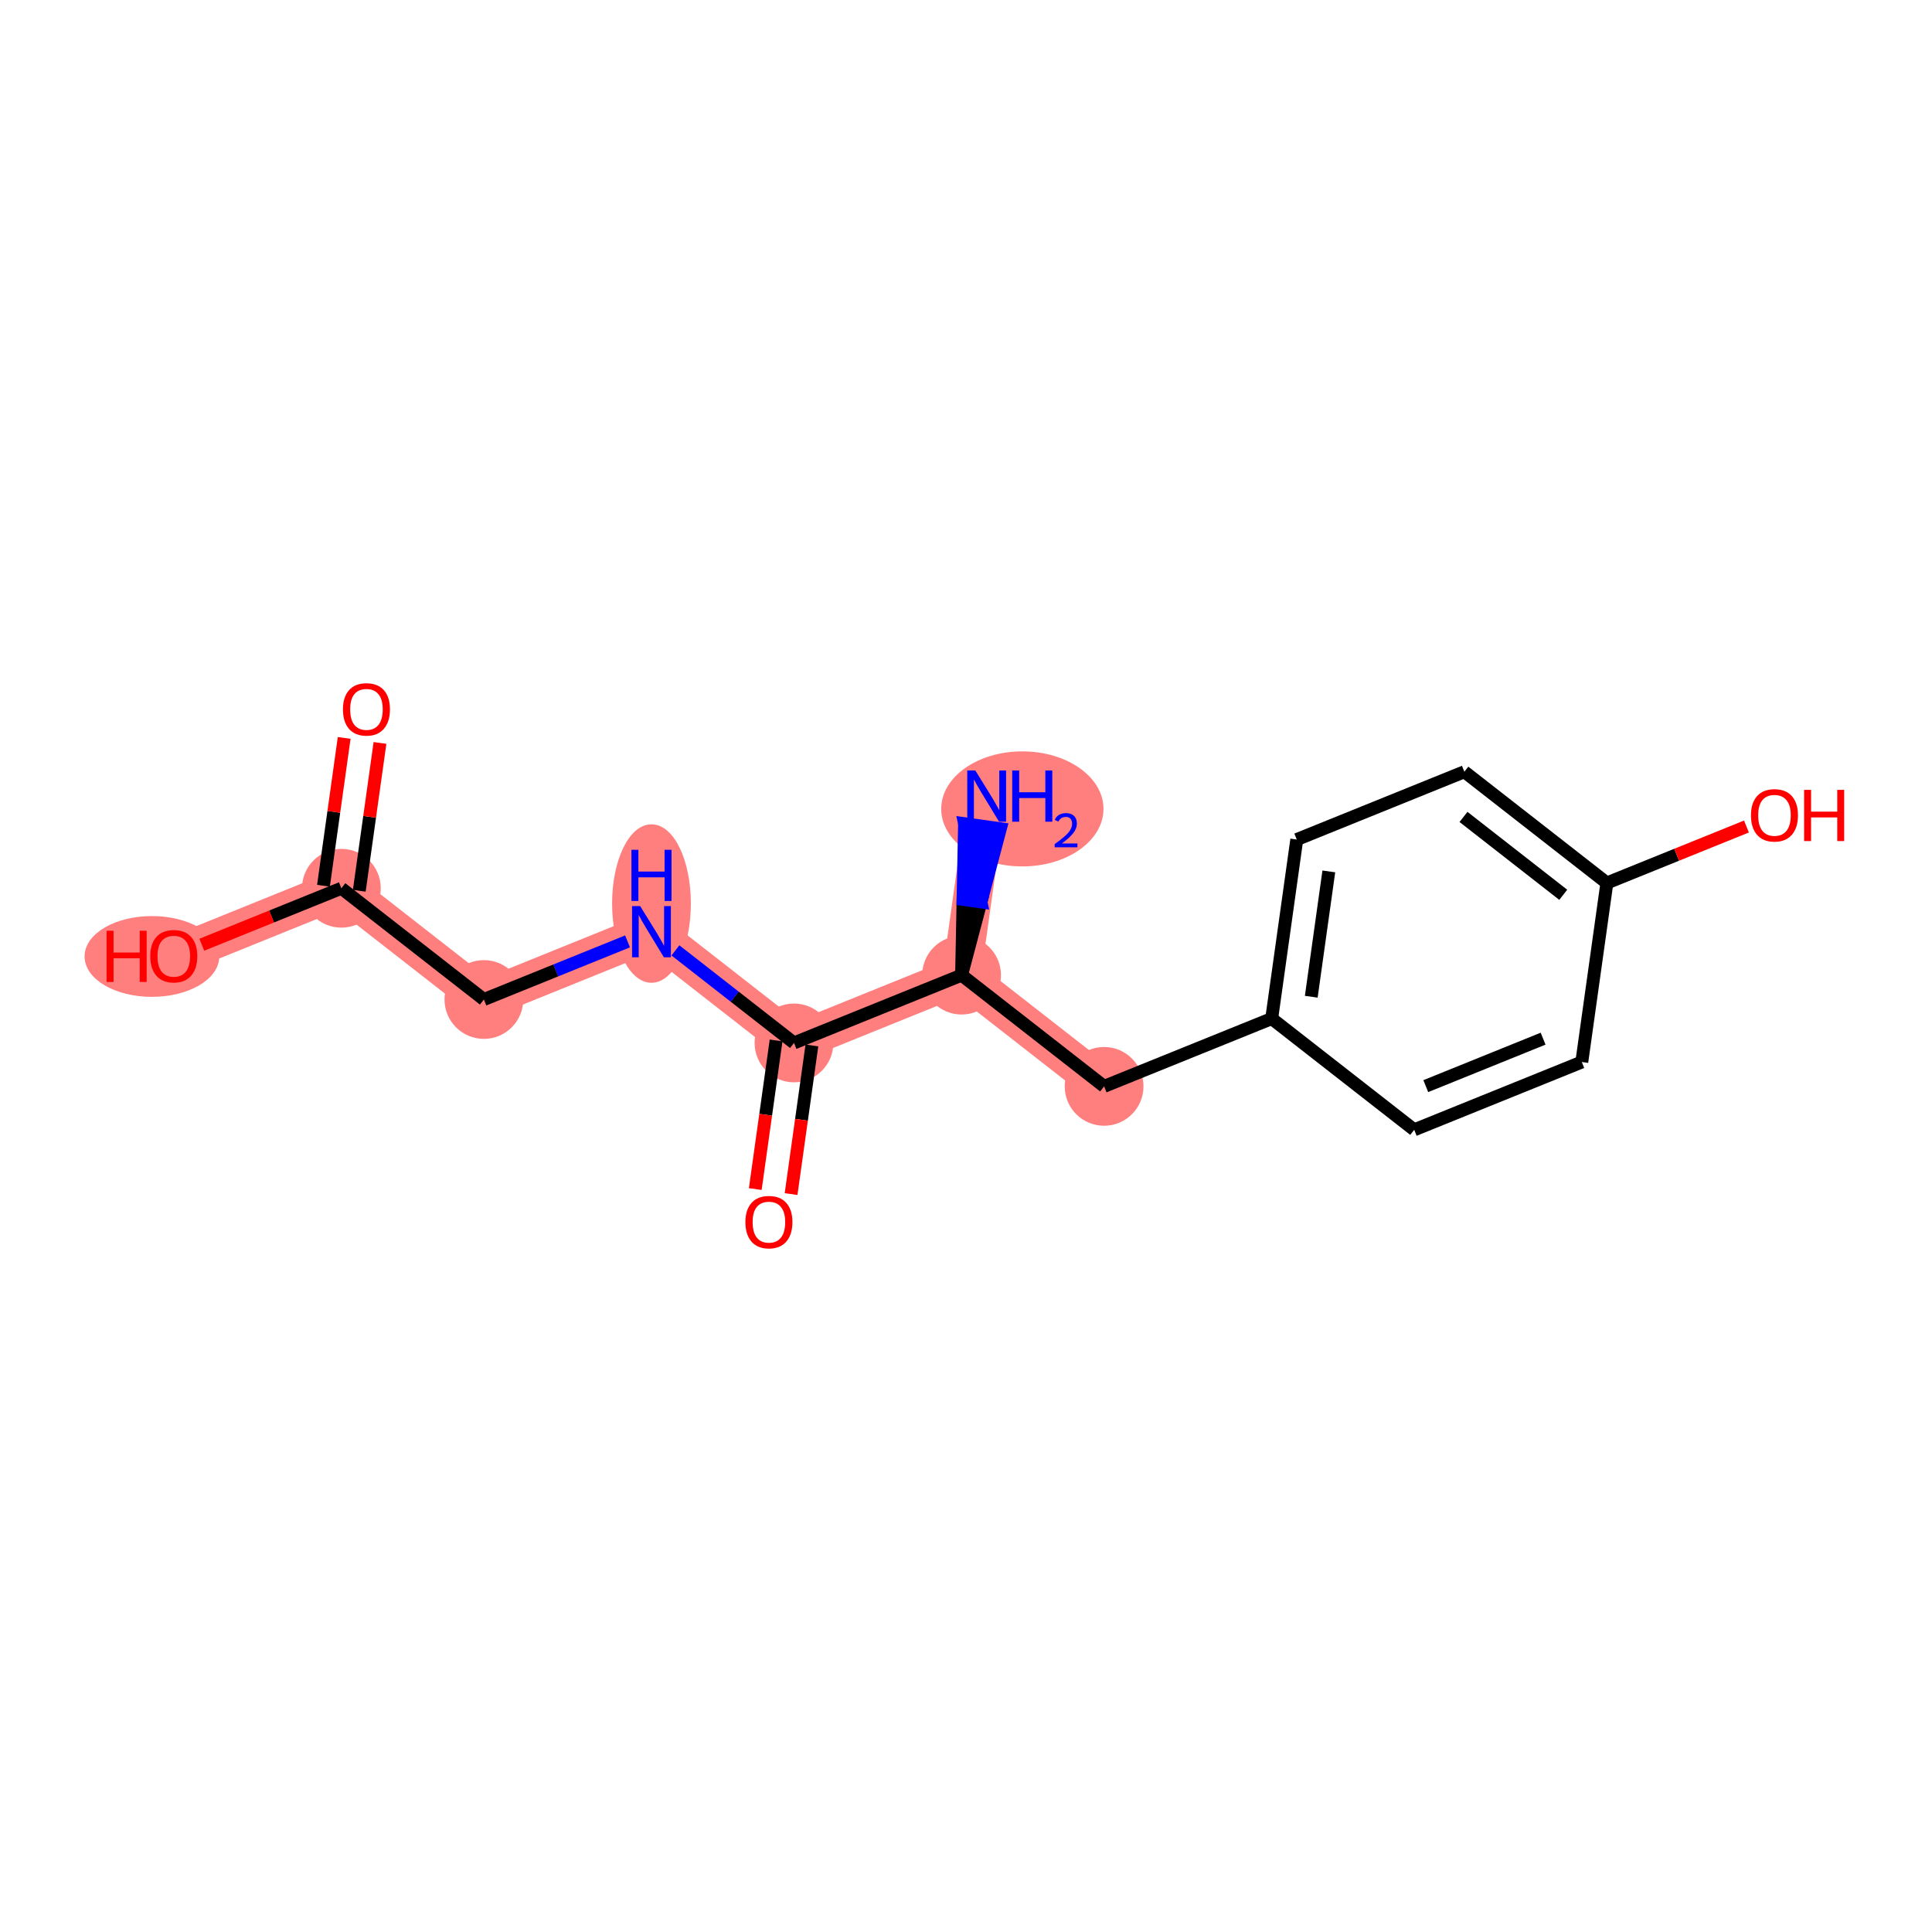 <?xml version='1.0' encoding='iso-8859-1'?>
<svg version='1.1' baseProfile='full'
              xmlns='http://www.w3.org/2000/svg'
                      xmlns:rdkit='http://www.rdkit.org/xml'
                      xmlns:xlink='http://www.w3.org/1999/xlink'
                  xml:space='preserve'
width='300px' height='300px' viewBox='0 0 300 300'>
<!-- END OF HEADER -->
<rect style='opacity:1.0;fill:#FFFFFF;stroke:none' width='300' height='300' x='0' y='0'> </rect>
<rect style='opacity:1.0;fill:#FFFFFF;stroke:none' width='300' height='300' x='0' y='0'> </rect>
<path d='M 153.209,123.618 L 149.315,151.419' style='fill:none;fill-rule:evenodd;stroke:#FF7F7F;stroke-width:6.0px;stroke-linecap:butt;stroke-linejoin:miter;stroke-opacity:1' />
<path d='M 149.315,151.419 L 171.444,168.692' style='fill:none;fill-rule:evenodd;stroke:#FF7F7F;stroke-width:6.0px;stroke-linecap:butt;stroke-linejoin:miter;stroke-opacity:1' />
<path d='M 149.315,151.419 L 123.291,161.947' style='fill:none;fill-rule:evenodd;stroke:#FF7F7F;stroke-width:6.0px;stroke-linecap:butt;stroke-linejoin:miter;stroke-opacity:1' />
<path d='M 123.291,161.947 L 101.161,144.674' style='fill:none;fill-rule:evenodd;stroke:#FF7F7F;stroke-width:6.0px;stroke-linecap:butt;stroke-linejoin:miter;stroke-opacity:1' />
<path d='M 101.161,144.674 L 75.138,155.202' style='fill:none;fill-rule:evenodd;stroke:#FF7F7F;stroke-width:6.0px;stroke-linecap:butt;stroke-linejoin:miter;stroke-opacity:1' />
<path d='M 75.138,155.202 L 53.008,137.929' style='fill:none;fill-rule:evenodd;stroke:#FF7F7F;stroke-width:6.0px;stroke-linecap:butt;stroke-linejoin:miter;stroke-opacity:1' />
<path d='M 53.008,137.929 L 26.985,148.457' style='fill:none;fill-rule:evenodd;stroke:#FF7F7F;stroke-width:6.0px;stroke-linecap:butt;stroke-linejoin:miter;stroke-opacity:1' />
<ellipse cx='158.749' cy='125.606' rx='12.099' ry='8.432'  style='fill:#FF7F7F;fill-rule:evenodd;stroke:#FF7F7F;stroke-width:1.0px;stroke-linecap:butt;stroke-linejoin:miter;stroke-opacity:1' />
<ellipse cx='149.315' cy='151.419' rx='5.615' ry='5.615'  style='fill:#FF7F7F;fill-rule:evenodd;stroke:#FF7F7F;stroke-width:1.0px;stroke-linecap:butt;stroke-linejoin:miter;stroke-opacity:1' />
<ellipse cx='171.444' cy='168.692' rx='5.615' ry='5.615'  style='fill:#FF7F7F;fill-rule:evenodd;stroke:#FF7F7F;stroke-width:1.0px;stroke-linecap:butt;stroke-linejoin:miter;stroke-opacity:1' />
<ellipse cx='123.291' cy='161.947' rx='5.615' ry='5.615'  style='fill:#FF7F7F;fill-rule:evenodd;stroke:#FF7F7F;stroke-width:1.0px;stroke-linecap:butt;stroke-linejoin:miter;stroke-opacity:1' />
<ellipse cx='101.161' cy='140.302' rx='5.615' ry='11.805'  style='fill:#FF7F7F;fill-rule:evenodd;stroke:#FF7F7F;stroke-width:1.0px;stroke-linecap:butt;stroke-linejoin:miter;stroke-opacity:1' />
<ellipse cx='75.138' cy='155.202' rx='5.615' ry='5.615'  style='fill:#FF7F7F;fill-rule:evenodd;stroke:#FF7F7F;stroke-width:1.0px;stroke-linecap:butt;stroke-linejoin:miter;stroke-opacity:1' />
<ellipse cx='53.008' cy='137.929' rx='5.615' ry='5.615'  style='fill:#FF7F7F;fill-rule:evenodd;stroke:#FF7F7F;stroke-width:1.0px;stroke-linecap:butt;stroke-linejoin:miter;stroke-opacity:1' />
<ellipse cx='23.593' cy='148.519' rx='9.957' ry='5.772'  style='fill:#FF7F7F;fill-rule:evenodd;stroke:#FF7F7F;stroke-width:1.0px;stroke-linecap:butt;stroke-linejoin:miter;stroke-opacity:1' />
<path class='bond-0 atom-1 atom-0' d='M 149.315,151.419 L 152.324,140.052 L 149.544,139.662 Z' style='fill:#000000;fill-rule:evenodd;fill-opacity:1;stroke:#000000;stroke-width:2.0px;stroke-linecap:butt;stroke-linejoin:miter;stroke-opacity:1;' />
<path class='bond-0 atom-1 atom-0' d='M 152.324,140.052 L 149.774,127.906 L 155.334,128.684 Z' style='fill:#0000FF;fill-rule:evenodd;fill-opacity:1;stroke:#0000FF;stroke-width:2.0px;stroke-linecap:butt;stroke-linejoin:miter;stroke-opacity:1;' />
<path class='bond-0 atom-1 atom-0' d='M 152.324,140.052 L 149.544,139.662 L 149.774,127.906 Z' style='fill:#0000FF;fill-rule:evenodd;fill-opacity:1;stroke:#0000FF;stroke-width:2.0px;stroke-linecap:butt;stroke-linejoin:miter;stroke-opacity:1;' />
<path class='bond-1 atom-1 atom-2' d='M 149.315,151.419 L 171.444,168.692' style='fill:none;fill-rule:evenodd;stroke:#000000;stroke-width:2.0px;stroke-linecap:butt;stroke-linejoin:miter;stroke-opacity:1' />
<path class='bond-9 atom-1 atom-10' d='M 149.315,151.419 L 123.291,161.947' style='fill:none;fill-rule:evenodd;stroke:#000000;stroke-width:2.0px;stroke-linecap:butt;stroke-linejoin:miter;stroke-opacity:1' />
<path class='bond-2 atom-2 atom-3' d='M 171.444,168.692 L 197.468,158.164' style='fill:none;fill-rule:evenodd;stroke:#000000;stroke-width:2.0px;stroke-linecap:butt;stroke-linejoin:miter;stroke-opacity:1' />
<path class='bond-3 atom-3 atom-4' d='M 197.468,158.164 L 201.362,130.363' style='fill:none;fill-rule:evenodd;stroke:#000000;stroke-width:2.0px;stroke-linecap:butt;stroke-linejoin:miter;stroke-opacity:1' />
<path class='bond-3 atom-3 atom-4' d='M 203.612,154.773 L 206.338,135.312' style='fill:none;fill-rule:evenodd;stroke:#000000;stroke-width:2.0px;stroke-linecap:butt;stroke-linejoin:miter;stroke-opacity:1' />
<path class='bond-16 atom-9 atom-3' d='M 219.597,175.438 L 197.468,158.164' style='fill:none;fill-rule:evenodd;stroke:#000000;stroke-width:2.0px;stroke-linecap:butt;stroke-linejoin:miter;stroke-opacity:1' />
<path class='bond-4 atom-4 atom-5' d='M 201.362,130.363 L 227.386,119.835' style='fill:none;fill-rule:evenodd;stroke:#000000;stroke-width:2.0px;stroke-linecap:butt;stroke-linejoin:miter;stroke-opacity:1' />
<path class='bond-5 atom-5 atom-6' d='M 227.386,119.835 L 249.515,137.108' style='fill:none;fill-rule:evenodd;stroke:#000000;stroke-width:2.0px;stroke-linecap:butt;stroke-linejoin:miter;stroke-opacity:1' />
<path class='bond-5 atom-5 atom-6' d='M 227.25,126.852 L 242.741,138.943' style='fill:none;fill-rule:evenodd;stroke:#000000;stroke-width:2.0px;stroke-linecap:butt;stroke-linejoin:miter;stroke-opacity:1' />
<path class='bond-6 atom-6 atom-7' d='M 249.515,137.108 L 260.351,132.724' style='fill:none;fill-rule:evenodd;stroke:#000000;stroke-width:2.0px;stroke-linecap:butt;stroke-linejoin:miter;stroke-opacity:1' />
<path class='bond-6 atom-6 atom-7' d='M 260.351,132.724 L 271.188,128.341' style='fill:none;fill-rule:evenodd;stroke:#FF0000;stroke-width:2.0px;stroke-linecap:butt;stroke-linejoin:miter;stroke-opacity:1' />
<path class='bond-7 atom-6 atom-8' d='M 249.515,137.108 L 245.621,164.91' style='fill:none;fill-rule:evenodd;stroke:#000000;stroke-width:2.0px;stroke-linecap:butt;stroke-linejoin:miter;stroke-opacity:1' />
<path class='bond-8 atom-8 atom-9' d='M 245.621,164.91 L 219.597,175.438' style='fill:none;fill-rule:evenodd;stroke:#000000;stroke-width:2.0px;stroke-linecap:butt;stroke-linejoin:miter;stroke-opacity:1' />
<path class='bond-8 atom-8 atom-9' d='M 239.612,161.284 L 221.395,168.654' style='fill:none;fill-rule:evenodd;stroke:#000000;stroke-width:2.0px;stroke-linecap:butt;stroke-linejoin:miter;stroke-opacity:1' />
<path class='bond-10 atom-10 atom-11' d='M 120.511,161.558 L 118.894,173.098' style='fill:none;fill-rule:evenodd;stroke:#000000;stroke-width:2.0px;stroke-linecap:butt;stroke-linejoin:miter;stroke-opacity:1' />
<path class='bond-10 atom-10 atom-11' d='M 118.894,173.098 L 117.278,184.637' style='fill:none;fill-rule:evenodd;stroke:#FF0000;stroke-width:2.0px;stroke-linecap:butt;stroke-linejoin:miter;stroke-opacity:1' />
<path class='bond-10 atom-10 atom-11' d='M 126.071,162.337 L 124.454,173.877' style='fill:none;fill-rule:evenodd;stroke:#000000;stroke-width:2.0px;stroke-linecap:butt;stroke-linejoin:miter;stroke-opacity:1' />
<path class='bond-10 atom-10 atom-11' d='M 124.454,173.877 L 122.838,185.416' style='fill:none;fill-rule:evenodd;stroke:#FF0000;stroke-width:2.0px;stroke-linecap:butt;stroke-linejoin:miter;stroke-opacity:1' />
<path class='bond-11 atom-10 atom-12' d='M 123.291,161.947 L 114.084,154.761' style='fill:none;fill-rule:evenodd;stroke:#000000;stroke-width:2.0px;stroke-linecap:butt;stroke-linejoin:miter;stroke-opacity:1' />
<path class='bond-11 atom-10 atom-12' d='M 114.084,154.761 L 104.878,147.575' style='fill:none;fill-rule:evenodd;stroke:#0000FF;stroke-width:2.0px;stroke-linecap:butt;stroke-linejoin:miter;stroke-opacity:1' />
<path class='bond-12 atom-12 atom-13' d='M 97.445,146.178 L 86.291,150.69' style='fill:none;fill-rule:evenodd;stroke:#0000FF;stroke-width:2.0px;stroke-linecap:butt;stroke-linejoin:miter;stroke-opacity:1' />
<path class='bond-12 atom-12 atom-13' d='M 86.291,150.69 L 75.138,155.202' style='fill:none;fill-rule:evenodd;stroke:#000000;stroke-width:2.0px;stroke-linecap:butt;stroke-linejoin:miter;stroke-opacity:1' />
<path class='bond-13 atom-13 atom-14' d='M 75.138,155.202 L 53.008,137.929' style='fill:none;fill-rule:evenodd;stroke:#000000;stroke-width:2.0px;stroke-linecap:butt;stroke-linejoin:miter;stroke-opacity:1' />
<path class='bond-14 atom-14 atom-15' d='M 55.788,138.319 L 57.396,126.841' style='fill:none;fill-rule:evenodd;stroke:#000000;stroke-width:2.0px;stroke-linecap:butt;stroke-linejoin:miter;stroke-opacity:1' />
<path class='bond-14 atom-14 atom-15' d='M 57.396,126.841 L 59.004,115.363' style='fill:none;fill-rule:evenodd;stroke:#FF0000;stroke-width:2.0px;stroke-linecap:butt;stroke-linejoin:miter;stroke-opacity:1' />
<path class='bond-14 atom-14 atom-15' d='M 50.228,137.54 L 51.836,126.062' style='fill:none;fill-rule:evenodd;stroke:#000000;stroke-width:2.0px;stroke-linecap:butt;stroke-linejoin:miter;stroke-opacity:1' />
<path class='bond-14 atom-14 atom-15' d='M 51.836,126.062 L 53.444,114.584' style='fill:none;fill-rule:evenodd;stroke:#FF0000;stroke-width:2.0px;stroke-linecap:butt;stroke-linejoin:miter;stroke-opacity:1' />
<path class='bond-15 atom-14 atom-16' d='M 53.008,137.929 L 42.172,142.313' style='fill:none;fill-rule:evenodd;stroke:#000000;stroke-width:2.0px;stroke-linecap:butt;stroke-linejoin:miter;stroke-opacity:1' />
<path class='bond-15 atom-14 atom-16' d='M 42.172,142.313 L 31.336,146.697' style='fill:none;fill-rule:evenodd;stroke:#FF0000;stroke-width:2.0px;stroke-linecap:butt;stroke-linejoin:miter;stroke-opacity:1' />
<path  class='atom-0' d='M 151.451 119.643
L 154.057 123.854
Q 154.315 124.269, 154.73 125.022
Q 155.146 125.774, 155.168 125.819
L 155.168 119.643
L 156.224 119.643
L 156.224 127.593
L 155.135 127.593
L 152.339 122.989
Q 152.013 122.45, 151.665 121.833
Q 151.328 121.215, 151.227 121.024
L 151.227 127.593
L 150.194 127.593
L 150.194 119.643
L 151.451 119.643
' fill='#0000FF'/>
<path  class='atom-0' d='M 157.178 119.643
L 158.256 119.643
L 158.256 123.023
L 162.321 123.023
L 162.321 119.643
L 163.399 119.643
L 163.399 127.593
L 162.321 127.593
L 162.321 123.921
L 158.256 123.921
L 158.256 127.593
L 157.178 127.593
L 157.178 119.643
' fill='#0000FF'/>
<path  class='atom-0' d='M 163.785 127.314
Q 163.977 126.818, 164.437 126.543
Q 164.896 126.262, 165.534 126.262
Q 166.327 126.262, 166.771 126.692
Q 167.216 127.122, 167.216 127.885
Q 167.216 128.663, 166.638 129.389
Q 166.067 130.116, 164.881 130.975
L 167.305 130.975
L 167.305 131.568
L 163.77 131.568
L 163.77 131.072
Q 164.748 130.375, 165.326 129.856
Q 165.912 129.337, 166.193 128.871
Q 166.475 128.404, 166.475 127.922
Q 166.475 127.418, 166.223 127.136
Q 165.971 126.855, 165.534 126.855
Q 165.111 126.855, 164.83 127.025
Q 164.548 127.196, 164.348 127.574
L 163.785 127.314
' fill='#0000FF'/>
<path  class='atom-7' d='M 271.889 126.603
Q 271.889 124.694, 272.833 123.627
Q 273.776 122.56, 275.539 122.56
Q 277.302 122.56, 278.245 123.627
Q 279.188 124.694, 279.188 126.603
Q 279.188 128.534, 278.234 129.635
Q 277.279 130.724, 275.539 130.724
Q 273.787 130.724, 272.833 129.635
Q 271.889 128.545, 271.889 126.603
M 275.539 129.825
Q 276.752 129.825, 277.403 129.017
Q 278.065 128.197, 278.065 126.603
Q 278.065 125.042, 277.403 124.256
Q 276.752 123.459, 275.539 123.459
Q 274.326 123.459, 273.664 124.245
Q 273.012 125.031, 273.012 126.603
Q 273.012 128.208, 273.664 129.017
Q 274.326 129.825, 275.539 129.825
' fill='#FF0000'/>
<path  class='atom-7' d='M 280.143 122.65
L 281.221 122.65
L 281.221 126.03
L 285.286 126.03
L 285.286 122.65
L 286.364 122.65
L 286.364 130.6
L 285.286 130.6
L 285.286 126.928
L 281.221 126.928
L 281.221 130.6
L 280.143 130.6
L 280.143 122.65
' fill='#FF0000'/>
<path  class='atom-11' d='M 115.747 189.771
Q 115.747 187.862, 116.69 186.795
Q 117.634 185.729, 119.396 185.729
Q 121.159 185.729, 122.103 186.795
Q 123.046 187.862, 123.046 189.771
Q 123.046 191.702, 122.091 192.803
Q 121.137 193.892, 119.396 193.892
Q 117.645 193.892, 116.69 192.803
Q 115.747 191.714, 115.747 189.771
M 119.396 192.994
Q 120.609 192.994, 121.261 192.185
Q 121.923 191.366, 121.923 189.771
Q 121.923 188.21, 121.261 187.424
Q 120.609 186.627, 119.396 186.627
Q 118.184 186.627, 117.521 187.413
Q 116.87 188.199, 116.87 189.771
Q 116.87 191.377, 117.521 192.185
Q 118.184 192.994, 119.396 192.994
' fill='#FF0000'/>
<path  class='atom-12' d='M 99.404 140.699
L 102.009 144.91
Q 102.267 145.325, 102.683 146.078
Q 103.098 146.83, 103.121 146.875
L 103.121 140.699
L 104.176 140.699
L 104.176 148.649
L 103.087 148.649
L 100.291 144.045
Q 99.966 143.506, 99.617 142.889
Q 99.281 142.271, 99.179 142.08
L 99.179 148.649
L 98.146 148.649
L 98.146 140.699
L 99.404 140.699
' fill='#0000FF'/>
<path  class='atom-12' d='M 98.051 131.954
L 99.129 131.954
L 99.129 135.334
L 103.194 135.334
L 103.194 131.954
L 104.272 131.954
L 104.272 139.904
L 103.194 139.904
L 103.194 136.232
L 99.129 136.232
L 99.129 139.904
L 98.051 139.904
L 98.051 131.954
' fill='#0000FF'/>
<path  class='atom-15' d='M 53.253 110.15
Q 53.253 108.241, 54.196 107.175
Q 55.139 106.108, 56.903 106.108
Q 58.666 106.108, 59.609 107.175
Q 60.552 108.241, 60.552 110.15
Q 60.552 112.082, 59.597 113.182
Q 58.643 114.271, 56.903 114.271
Q 55.151 114.271, 54.196 113.182
Q 53.253 112.093, 53.253 110.15
M 56.903 113.373
Q 58.115 113.373, 58.767 112.565
Q 59.429 111.745, 59.429 110.15
Q 59.429 108.589, 58.767 107.803
Q 58.115 107.006, 56.903 107.006
Q 55.69 107.006, 55.027 107.792
Q 54.376 108.578, 54.376 110.15
Q 54.376 111.756, 55.027 112.565
Q 55.69 113.373, 56.903 113.373
' fill='#FF0000'/>
<path  class='atom-16' d='M 16.553 144.527
L 17.631 144.527
L 17.631 147.907
L 21.696 147.907
L 21.696 144.527
L 22.774 144.527
L 22.774 152.477
L 21.696 152.477
L 21.696 148.805
L 17.631 148.805
L 17.631 152.477
L 16.553 152.477
L 16.553 144.527
' fill='#FF0000'/>
<path  class='atom-16' d='M 23.335 148.48
Q 23.335 146.571, 24.278 145.504
Q 25.221 144.437, 26.985 144.437
Q 28.747 144.437, 29.691 145.504
Q 30.634 146.571, 30.634 148.48
Q 30.634 150.411, 29.68 151.511
Q 28.725 152.601, 26.985 152.601
Q 25.233 152.601, 24.278 151.511
Q 23.335 150.422, 23.335 148.48
M 26.985 151.702
Q 28.197 151.702, 28.849 150.894
Q 29.511 150.074, 29.511 148.48
Q 29.511 146.919, 28.849 146.133
Q 28.197 145.335, 26.985 145.335
Q 25.772 145.335, 25.109 146.122
Q 24.458 146.908, 24.458 148.48
Q 24.458 150.085, 25.109 150.894
Q 25.772 151.702, 26.985 151.702
' fill='#FF0000'/>
</svg>
